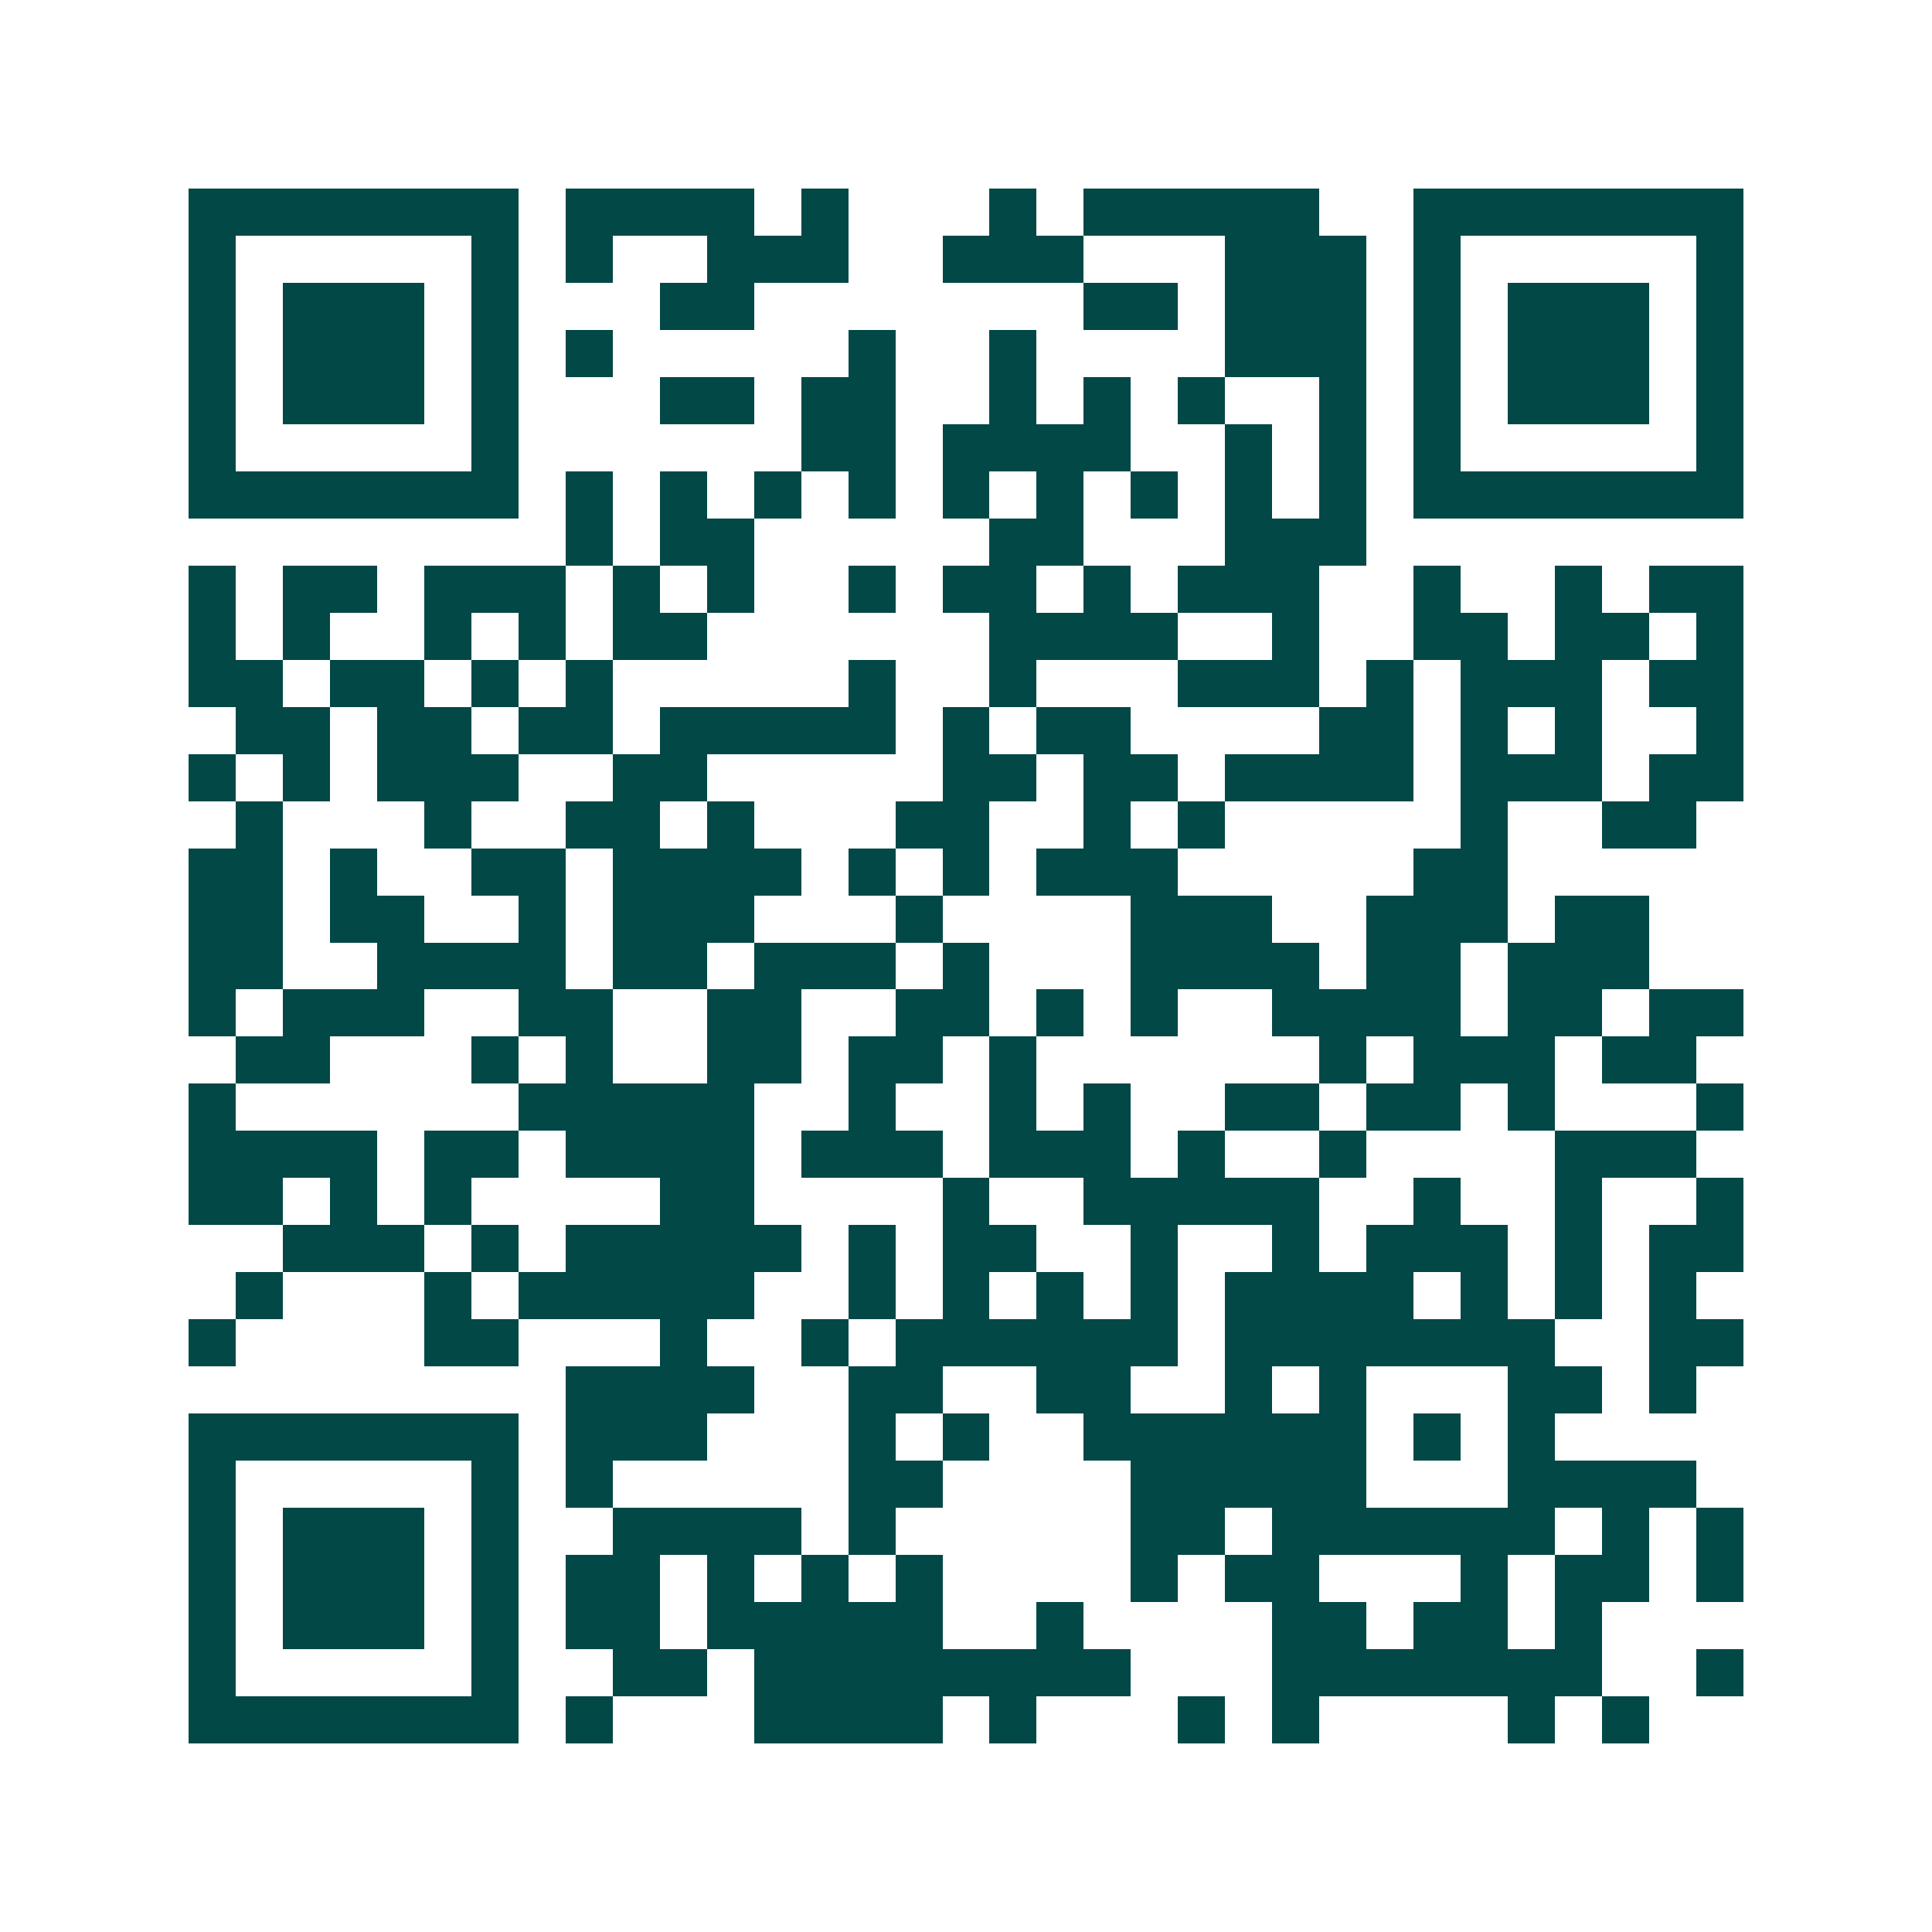 <svg xmlns="http://www.w3.org/2000/svg" width="200" height="200" viewBox="0 0 41 41" shape-rendering="crispEdges"><path fill="#ffffff" d="M0 0h41v41H0z"/><path stroke="#014847" d="M4 4.5h7m1 0h4m1 0h1m3 0h1m1 0h5m2 0h7M4 5.5h1m5 0h1m1 0h1m2 0h3m2 0h3m3 0h3m1 0h1m5 0h1M4 6.5h1m1 0h3m1 0h1m3 0h2m7 0h2m1 0h3m1 0h1m1 0h3m1 0h1M4 7.5h1m1 0h3m1 0h1m1 0h1m5 0h1m2 0h1m4 0h3m1 0h1m1 0h3m1 0h1M4 8.5h1m1 0h3m1 0h1m3 0h2m1 0h2m2 0h1m1 0h1m1 0h1m2 0h1m1 0h1m1 0h3m1 0h1M4 9.5h1m5 0h1m6 0h2m1 0h4m2 0h1m1 0h1m1 0h1m5 0h1M4 10.5h7m1 0h1m1 0h1m1 0h1m1 0h1m1 0h1m1 0h1m1 0h1m1 0h1m1 0h1m1 0h7M12 11.5h1m1 0h2m5 0h2m3 0h3M4 12.5h1m1 0h2m1 0h3m1 0h1m1 0h1m2 0h1m1 0h2m1 0h1m1 0h3m2 0h1m2 0h1m1 0h2M4 13.5h1m1 0h1m2 0h1m1 0h1m1 0h2m6 0h4m2 0h1m2 0h2m1 0h2m1 0h1M4 14.5h2m1 0h2m1 0h1m1 0h1m5 0h1m2 0h1m3 0h3m1 0h1m1 0h3m1 0h2M5 15.5h2m1 0h2m1 0h2m1 0h5m1 0h1m1 0h2m4 0h2m1 0h1m1 0h1m2 0h1M4 16.5h1m1 0h1m1 0h3m2 0h2m5 0h2m1 0h2m1 0h4m1 0h3m1 0h2M5 17.5h1m3 0h1m2 0h2m1 0h1m3 0h2m2 0h1m1 0h1m5 0h1m2 0h2M4 18.5h2m1 0h1m2 0h2m1 0h4m1 0h1m1 0h1m1 0h3m5 0h2M4 19.5h2m1 0h2m2 0h1m1 0h3m3 0h1m4 0h3m2 0h3m1 0h2M4 20.5h2m2 0h4m1 0h2m1 0h3m1 0h1m3 0h4m1 0h2m1 0h3M4 21.5h1m1 0h3m2 0h2m2 0h2m2 0h2m1 0h1m1 0h1m2 0h4m1 0h2m1 0h2M5 22.5h2m3 0h1m1 0h1m2 0h2m1 0h2m1 0h1m6 0h1m1 0h3m1 0h2M4 23.5h1m6 0h5m2 0h1m2 0h1m1 0h1m2 0h2m1 0h2m1 0h1m3 0h1M4 24.5h4m1 0h2m1 0h4m1 0h3m1 0h3m1 0h1m2 0h1m4 0h3M4 25.5h2m1 0h1m1 0h1m4 0h2m4 0h1m2 0h5m2 0h1m2 0h1m2 0h1M6 26.5h3m1 0h1m1 0h5m1 0h1m1 0h2m2 0h1m2 0h1m1 0h3m1 0h1m1 0h2M5 27.5h1m3 0h1m1 0h5m2 0h1m1 0h1m1 0h1m1 0h1m1 0h4m1 0h1m1 0h1m1 0h1M4 28.5h1m4 0h2m3 0h1m2 0h1m1 0h6m1 0h7m2 0h2M12 29.5h4m2 0h2m2 0h2m2 0h1m1 0h1m3 0h2m1 0h1M4 30.5h7m1 0h3m3 0h1m1 0h1m2 0h6m1 0h1m1 0h1M4 31.5h1m5 0h1m1 0h1m5 0h2m4 0h5m3 0h4M4 32.5h1m1 0h3m1 0h1m2 0h4m1 0h1m5 0h2m1 0h6m1 0h1m1 0h1M4 33.5h1m1 0h3m1 0h1m1 0h2m1 0h1m1 0h1m1 0h1m4 0h1m1 0h2m3 0h1m1 0h2m1 0h1M4 34.5h1m1 0h3m1 0h1m1 0h2m1 0h5m2 0h1m4 0h2m1 0h2m1 0h1M4 35.5h1m5 0h1m2 0h2m1 0h8m3 0h7m2 0h1M4 36.5h7m1 0h1m3 0h4m1 0h1m3 0h1m1 0h1m4 0h1m1 0h1"/></svg>
